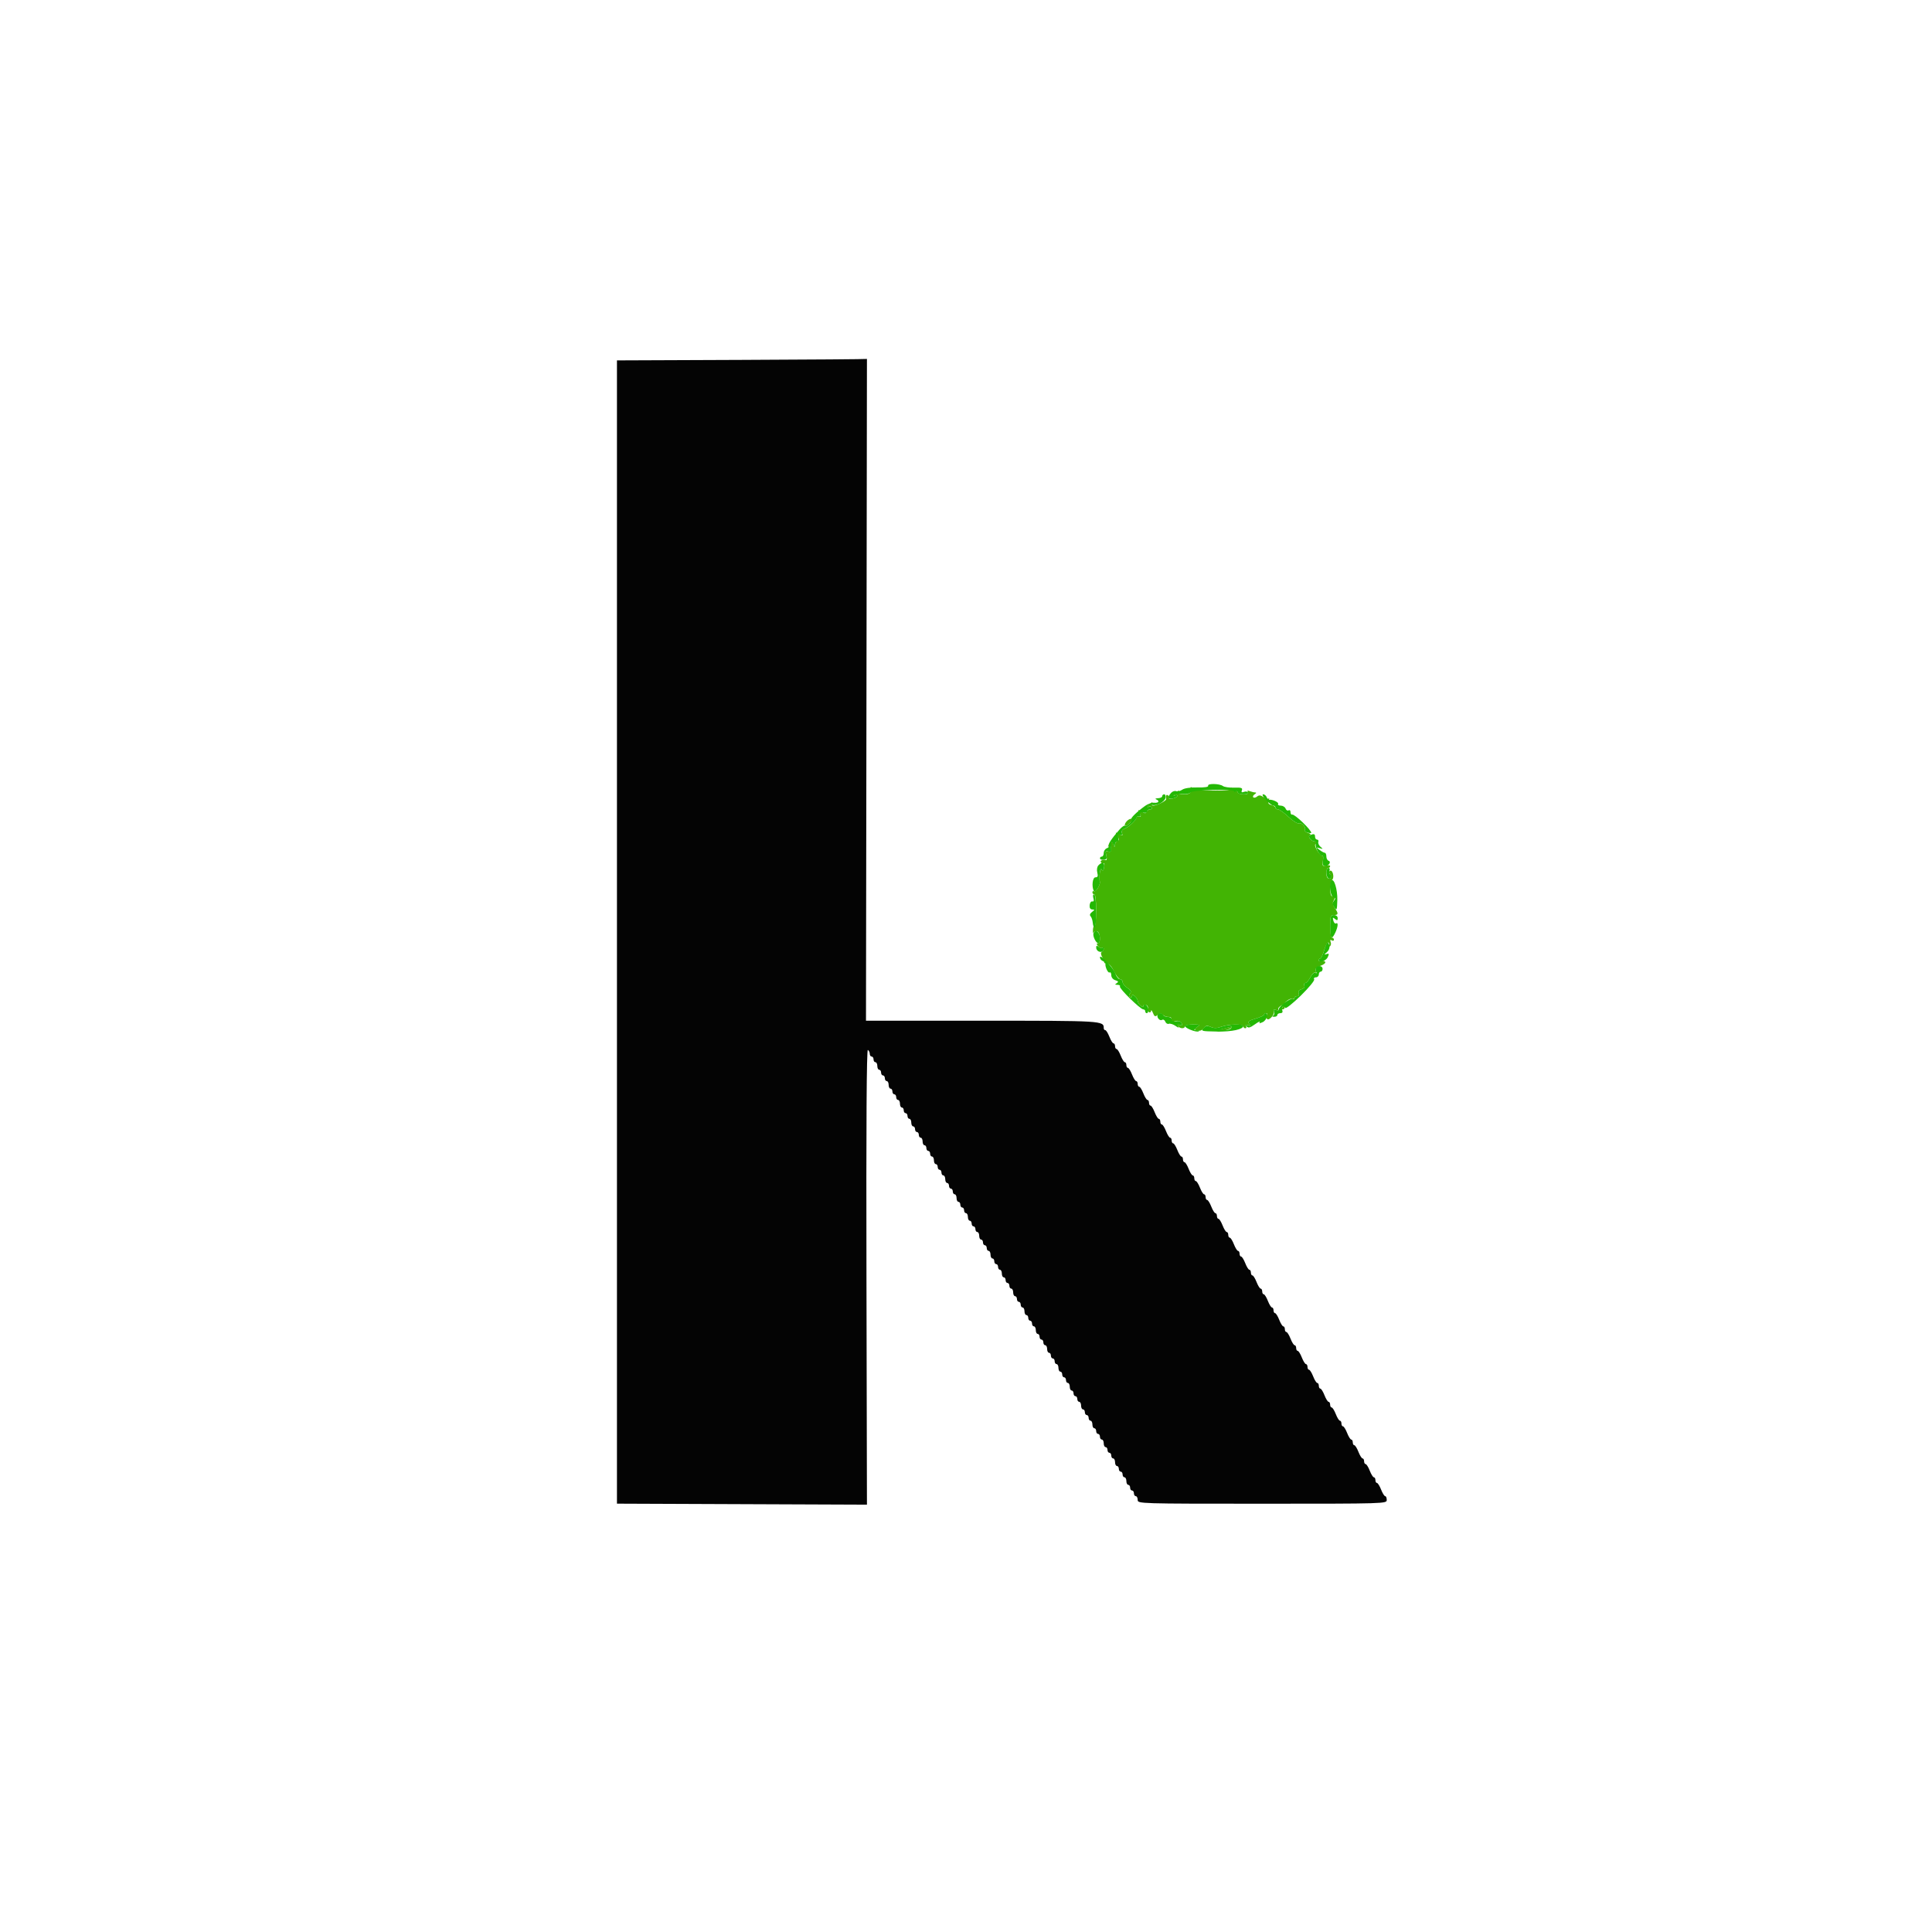<svg id="svg" version="1.1" xmlns="http://www.w3.org/2000/svg" xmlns:xlink="http://www.w3.org/1999/xlink" width="400" height="400" viewBox="0, 0, 400,400"><g id="svgg"><path id="path0" d="M246.503 163.086 C 246.705 164.153,246.396 164.453,245.094 164.453 C 244.267 164.453,243.802 164.295,243.945 164.063 C 244.338 163.427,243.890 163.617,243.310 164.333 C 242.945 164.782,242.930 164.900,243.262 164.700 C 243.530 164.539,243.750 164.573,243.750 164.775 C 243.750 164.978,243.316 165.226,242.785 165.328 C 242.255 165.429,241.906 165.374,242.010 165.205 C 242.115 165.036,242.022 164.787,241.803 164.652 C 241.453 164.436,241.351 164.659,241.429 165.474 C 241.461 165.805,239.490 166.797,238.799 166.797 C 238.452 166.797,238.348 166.609,238.528 166.309 C 238.728 165.977,238.610 165.992,238.161 166.356 C 237.461 166.924,237.249 167.389,237.864 167.009 C 238.064 166.885,238.338 166.963,238.473 167.181 C 238.608 167.399,238.459 167.578,238.142 167.578 C 237.825 167.578,237.486 167.798,237.388 168.066 C 237.248 168.454,237.035 168.450,236.356 168.049 C 235.554 167.574,235.528 167.594,235.940 168.365 C 236.301 169.038,236.274 169.165,235.794 169.066 C 235.471 169.000,235.240 169.059,235.280 169.197 C 235.402 169.627,233.835 171.166,232.918 171.517 C 232.321 171.745,232.124 172.053,232.293 172.494 C 232.506 173.049,232.421 173.074,231.682 172.678 C 230.871 172.244,230.851 172.266,231.330 173.075 C 231.732 173.754,231.735 173.967,231.348 174.107 C 231.079 174.204,230.847 174.577,230.832 174.935 C 230.809 175.487,230.761 175.476,230.521 174.864 C 230.248 174.173,230.213 174.172,229.669 174.842 C 229.322 175.269,229.292 175.426,229.590 175.247 C 229.916 175.051,230.078 175.216,230.078 175.746 C 230.078 176.321,229.902 176.470,229.434 176.291 C 228.900 176.086,228.834 176.223,229.051 177.087 C 229.195 177.661,229.178 178.108,229.012 178.081 C 228.226 177.954,227.712 178.163,227.934 178.522 C 228.069 178.740,228.317 178.834,228.486 178.729 C 228.655 178.625,228.707 178.990,228.602 179.540 C 228.462 180.272,228.322 180.400,228.079 180.016 C 227.777 179.541,227.500 181.496,227.713 182.596 C 227.831 183.202,226.862 184.755,226.504 184.534 C 226.321 184.421,226.172 184.515,226.172 184.743 C 226.172 184.970,226.348 185.156,226.563 185.156 C 226.792 185.156,226.953 186.531,226.953 188.500 C 226.953 190.338,226.815 191.757,226.645 191.653 C 226.476 191.548,226.313 191.933,226.284 192.509 C 226.254 193.084,226.316 193.345,226.421 193.088 C 226.527 192.832,226.865 192.719,227.174 192.837 C 227.831 193.089,227.941 195.313,227.296 195.313 C 226.992 195.313,227.005 195.490,227.340 195.894 C 227.606 196.214,227.979 196.379,228.169 196.262 C 228.360 196.144,228.516 196.223,228.516 196.438 C 228.516 196.653,228.339 196.938,228.124 197.071 C 227.869 197.228,227.898 197.612,228.207 198.168 C 228.468 198.639,228.651 199.135,228.614 199.270 C 228.577 199.406,228.833 199.494,229.184 199.466 C 229.574 199.434,230.138 200.061,230.633 201.074 C 231.079 201.987,231.664 202.734,231.933 202.734 C 232.202 202.734,232.422 202.994,232.422 203.311 C 232.422 203.629,232.864 204.178,233.405 204.533 C 234.141 205.014,234.284 205.304,233.972 205.679 C 233.683 206.028,233.681 206.258,233.965 206.434 C 234.191 206.573,234.375 206.479,234.375 206.225 C 234.375 205.881,234.524 205.888,234.961 206.250 C 235.283 206.517,235.547 206.957,235.547 207.227 C 235.547 207.496,235.811 207.936,236.133 208.203 C 236.519 208.524,236.719 208.544,236.719 208.263 C 236.719 208.029,236.971 207.934,237.280 208.052 C 237.589 208.171,237.753 208.499,237.644 208.782 C 237.536 209.065,237.635 209.412,237.864 209.554 C 238.093 209.696,238.292 209.582,238.306 209.300 C 238.320 209.019,238.497 209.205,238.701 209.713 C 239.011 210.488,239.166 210.557,239.669 210.139 C 240.122 209.763,240.377 209.752,240.720 210.095 C 240.968 210.343,241.509 210.547,241.921 210.547 C 242.494 210.547,242.618 210.743,242.450 211.384 C 242.286 212.013,242.343 212.110,242.678 211.775 C 243.302 211.151,244.405 211.217,244.665 211.894 C 244.817 212.292,244.694 212.388,244.252 212.218 C 243.832 212.057,243.716 212.129,243.904 212.434 C 244.249 212.991,245.313 213.041,245.313 212.500 C 245.313 212.285,246.049 212.109,246.950 212.109 C 248.417 212.109,248.512 212.164,247.868 212.635 C 247.177 213.140,247.180 213.168,247.939 213.366 C 248.430 213.495,248.917 213.310,249.229 212.877 C 249.640 212.307,249.899 212.258,250.666 212.607 C 251.352 212.920,251.941 212.911,252.879 212.571 C 254.436 212.009,257.422 211.962,257.422 212.500 C 257.422 212.715,257.608 212.891,257.836 212.891 C 258.063 212.891,258.122 212.685,257.967 212.434 C 257.772 212.119,257.904 212.061,258.390 212.247 C 258.962 212.467,259.009 212.415,258.639 211.969 C 258.266 211.519,258.503 211.326,259.951 210.898 C 260.923 210.611,261.719 210.239,261.719 210.071 C 261.719 209.903,261.905 209.766,262.132 209.766 C 262.360 209.766,262.437 209.941,262.305 210.156 C 262.172 210.371,262.168 210.716,262.296 210.923 C 262.636 211.473,263.966 210.067,263.732 209.405 C 263.593 209.010,263.732 208.924,264.210 209.107 C 264.592 209.254,264.786 209.207,264.658 208.999 C 264.533 208.798,264.832 208.420,265.321 208.159 C 266.129 207.728,266.162 207.744,265.675 208.334 C 265.326 208.757,265.292 208.984,265.577 208.984 C 265.968 208.984,266.176 208.425,265.918 208.068 C 265.665 207.718,266.984 206.629,267.445 206.806 C 267.733 206.916,267.969 206.836,267.969 206.628 C 267.969 206.420,268.227 206.250,268.542 206.250 C 268.902 206.250,269.029 206.022,268.882 205.641 C 268.728 205.237,268.921 204.960,269.453 204.821 C 269.942 204.693,270.176 204.395,270.048 204.063 C 269.933 203.762,270.028 203.516,270.261 203.516 C 270.493 203.516,270.959 202.983,271.296 202.331 C 271.633 201.679,272.075 201.249,272.278 201.375 C 272.481 201.500,272.542 201.328,272.413 200.992 C 272.246 200.558,272.530 200.258,273.393 199.957 C 274.062 199.724,274.503 199.363,274.374 199.154 C 274.245 198.946,273.894 198.869,273.593 198.985 C 273.293 199.100,273.047 199.024,273.047 198.816 C 273.047 198.608,273.184 198.438,273.352 198.438 C 273.520 198.438,273.891 197.648,274.176 196.683 C 274.461 195.718,274.853 195.027,275.049 195.147 C 275.244 195.268,275.285 195.557,275.141 195.790 C 274.989 196.038,275.060 196.103,275.313 195.946 C 275.552 195.799,275.637 195.391,275.502 195.041 C 275.339 194.614,275.409 194.497,275.715 194.686 C 275.966 194.841,276.172 194.782,276.172 194.554 C 276.172 194.327,275.996 194.141,275.781 194.141 C 275.564 194.141,275.391 193.099,275.391 191.797 C 275.391 189.714,275.477 189.453,276.172 189.453 C 277.112 189.453,277.150 189.127,276.345 187.977 C 276.002 187.488,275.869 186.895,276.040 186.620 C 276.531 185.834,276.592 184.766,276.146 184.766 C 275.920 184.766,275.844 184.941,275.977 185.156 C 276.109 185.371,276.032 185.547,275.804 185.547 C 275.257 185.547,275.270 182.699,275.820 182.149 C 276.330 181.639,275.896 179.961,275.344 180.303 C 275.101 180.452,275.119 180.727,275.391 181.055 C 275.825 181.578,275.331 182.232,274.859 181.760 C 274.458 181.359,274.572 179.688,275.000 179.688 C 275.215 179.688,275.391 179.528,275.391 179.333 C 275.391 179.139,275.015 179.078,274.556 179.198 C 273.813 179.392,273.741 179.284,273.900 178.205 C 273.997 177.539,273.953 177.071,273.800 177.166 C 273.483 177.362,272.266 175.636,272.266 174.991 C 272.266 174.756,272.469 174.689,272.717 174.842 C 272.996 175.015,273.062 174.949,272.889 174.670 C 272.736 174.422,272.432 174.219,272.215 174.219 C 271.492 174.219,270.648 173.135,271.195 172.909 C 271.486 172.789,271.330 172.603,270.805 172.443 C 270.324 172.297,270.032 172.013,270.155 171.813 C 270.477 171.293,269.501 170.241,268.908 170.468 C 268.634 170.573,267.673 169.966,266.774 169.119 C 265.874 168.271,264.896 167.578,264.600 167.578 C 264.304 167.578,264.063 167.423,264.063 167.233 C 264.063 167.043,263.688 166.790,263.231 166.670 C 262.624 166.512,262.471 166.264,262.665 165.758 C 262.812 165.376,262.812 165.183,262.665 165.330 C 262.518 165.477,262.037 165.345,261.596 165.036 C 260.999 164.618,260.662 164.586,260.271 164.911 C 259.983 165.150,259.624 165.223,259.475 165.073 C 259.325 164.924,259.461 164.638,259.777 164.438 C 260.112 164.226,260.161 164.072,259.895 164.068 C 259.644 164.065,259.132 163.945,258.757 163.801 C 258.292 163.622,258.165 163.685,258.357 163.996 C 258.550 164.307,258.258 164.453,257.445 164.453 C 256.788 164.453,256.250 164.248,256.250 163.997 C 256.250 163.747,256.136 163.656,255.996 163.796 C 255.856 163.936,255.491 163.745,255.185 163.373 C 254.880 163.000,254.741 162.915,254.877 163.184 C 255.067 163.558,254.225 163.672,251.273 163.672 C 248.717 163.672,247.255 163.508,246.925 163.184 C 246.652 162.915,246.462 162.871,246.503 163.086 M233.195 170.127 C 232.520 170.940,233.018 171.335,233.770 170.582 C 234.103 170.250,234.375 169.877,234.375 169.754 C 234.375 169.321,233.683 169.539,233.195 170.127 M253.593 212.885 C 252.884 213.053,252.194 213.301,252.059 213.435 C 251.684 213.811,254.441 213.225,254.863 212.839 C 255.067 212.653,255.155 212.518,255.059 212.540 C 254.962 212.562,254.303 212.717,253.593 212.885 " stroke="none" fill="#42b404" fill-rule="evenodd"></path><path id="path1" d="M153.613 74.512 L 127.734 74.615 127.734 192.966 L 127.734 311.317 153.613 311.420 L 179.492 311.523 179.391 264.330 C 179.324 232.694,179.420 217.218,179.684 217.381 C 179.901 217.515,180.078 217.878,180.078 218.187 C 180.078 218.497,180.254 218.750,180.469 218.750 C 180.684 218.750,180.859 219.014,180.859 219.336 C 180.859 219.658,181.035 219.922,181.250 219.922 C 181.465 219.922,181.641 220.273,181.641 220.703 C 181.641 221.133,181.816 221.484,182.031 221.484 C 182.246 221.484,182.422 221.748,182.422 222.070 C 182.422 222.393,182.598 222.656,182.813 222.656 C 183.027 222.656,183.203 222.920,183.203 223.242 C 183.203 223.564,183.379 223.828,183.594 223.828 C 183.809 223.828,183.984 224.180,183.984 224.609 C 183.984 225.039,184.160 225.391,184.375 225.391 C 184.590 225.391,184.766 225.654,184.766 225.977 C 184.766 226.299,184.941 226.563,185.156 226.563 C 185.371 226.563,185.547 226.826,185.547 227.148 C 185.547 227.471,185.723 227.734,185.938 227.734 C 186.152 227.734,186.328 228.086,186.328 228.516 C 186.328 228.945,186.504 229.297,186.719 229.297 C 186.934 229.297,187.109 229.561,187.109 229.883 C 187.109 230.205,187.285 230.469,187.500 230.469 C 187.715 230.469,187.891 230.732,187.891 231.055 C 187.891 231.377,188.066 231.641,188.281 231.641 C 188.496 231.641,188.672 231.992,188.672 232.422 C 188.672 232.852,188.848 233.203,189.063 233.203 C 189.277 233.203,189.453 233.467,189.453 233.789 C 189.453 234.111,189.629 234.375,189.844 234.375 C 190.059 234.375,190.234 234.639,190.234 234.961 C 190.234 235.283,190.410 235.547,190.625 235.547 C 190.840 235.547,191.016 235.898,191.016 236.328 C 191.016 236.758,191.191 237.109,191.406 237.109 C 191.621 237.109,191.797 237.373,191.797 237.695 C 191.797 238.018,191.973 238.281,192.188 238.281 C 192.402 238.281,192.578 238.545,192.578 238.867 C 192.578 239.189,192.754 239.453,192.969 239.453 C 193.184 239.453,193.359 239.805,193.359 240.234 C 193.359 240.664,193.535 241.016,193.750 241.016 C 193.965 241.016,194.141 241.279,194.141 241.602 C 194.141 241.924,194.316 242.188,194.531 242.188 C 194.746 242.188,194.922 242.451,194.922 242.773 C 194.922 243.096,195.098 243.359,195.313 243.359 C 195.527 243.359,195.703 243.711,195.703 244.141 C 195.703 244.570,195.879 244.922,196.094 244.922 C 196.309 244.922,196.484 245.186,196.484 245.508 C 196.484 245.830,196.660 246.094,196.875 246.094 C 197.090 246.094,197.266 246.357,197.266 246.680 C 197.266 247.002,197.441 247.266,197.656 247.266 C 197.871 247.266,198.047 247.617,198.047 248.047 C 198.047 248.477,198.223 248.828,198.438 248.828 C 198.652 248.828,198.828 249.092,198.828 249.414 C 198.828 249.736,199.004 250.000,199.219 250.000 C 199.434 250.000,199.609 250.264,199.609 250.586 C 199.609 250.908,199.785 251.172,200.000 251.172 C 200.215 251.172,200.391 251.523,200.391 251.953 C 200.391 252.383,200.566 252.734,200.781 252.734 C 200.996 252.734,201.172 252.998,201.172 253.320 C 201.172 253.643,201.348 253.906,201.563 253.906 C 201.777 253.906,201.953 254.170,201.953 254.492 C 201.953 254.814,202.129 255.078,202.344 255.078 C 202.559 255.078,202.734 255.430,202.734 255.859 C 202.734 256.289,202.910 256.641,203.125 256.641 C 203.340 256.641,203.516 256.904,203.516 257.227 C 203.516 257.549,203.691 257.813,203.906 257.813 C 204.121 257.813,204.297 258.076,204.297 258.398 C 204.297 258.721,204.473 258.984,204.688 258.984 C 204.902 258.984,205.078 259.336,205.078 259.766 C 205.078 260.195,205.254 260.547,205.469 260.547 C 205.684 260.547,205.859 260.811,205.859 261.133 C 205.859 261.455,206.035 261.719,206.250 261.719 C 206.465 261.719,206.641 261.982,206.641 262.305 C 206.641 262.627,206.816 262.891,207.031 262.891 C 207.246 262.891,207.422 263.242,207.422 263.672 C 207.422 264.102,207.598 264.453,207.813 264.453 C 208.027 264.453,208.203 264.717,208.203 265.039 C 208.203 265.361,208.379 265.625,208.594 265.625 C 208.809 265.625,208.984 265.889,208.984 266.211 C 208.984 266.533,209.160 266.797,209.375 266.797 C 209.590 266.797,209.766 267.148,209.766 267.578 C 209.766 268.008,209.941 268.359,210.156 268.359 C 210.371 268.359,210.547 268.623,210.547 268.945 C 210.547 269.268,210.723 269.531,210.938 269.531 C 211.152 269.531,211.328 269.795,211.328 270.117 C 211.328 270.439,211.504 270.703,211.719 270.703 C 211.934 270.703,212.109 271.055,212.109 271.484 C 212.109 271.914,212.285 272.266,212.500 272.266 C 212.715 272.266,212.891 272.529,212.891 272.852 C 212.891 273.174,213.066 273.438,213.281 273.438 C 213.496 273.438,213.672 273.701,213.672 274.023 C 213.672 274.346,213.848 274.609,214.063 274.609 C 214.277 274.609,214.453 274.961,214.453 275.391 C 214.453 275.820,214.629 276.172,214.844 276.172 C 215.059 276.172,215.234 276.436,215.234 276.758 C 215.234 277.080,215.410 277.344,215.625 277.344 C 215.840 277.344,216.016 277.607,216.016 277.930 C 216.016 278.252,216.191 278.516,216.406 278.516 C 216.621 278.516,216.797 278.867,216.797 279.297 C 216.797 279.727,216.973 280.078,217.188 280.078 C 217.402 280.078,217.578 280.342,217.578 280.664 C 217.578 280.986,217.754 281.250,217.969 281.250 C 218.184 281.250,218.359 281.514,218.359 281.836 C 218.359 282.158,218.535 282.422,218.750 282.422 C 218.965 282.422,219.141 282.773,219.141 283.203 C 219.141 283.633,219.316 283.984,219.531 283.984 C 219.746 283.984,219.922 284.248,219.922 284.570 C 219.922 284.893,220.098 285.156,220.313 285.156 C 220.527 285.156,220.703 285.420,220.703 285.742 C 220.703 286.064,220.879 286.328,221.094 286.328 C 221.309 286.328,221.484 286.680,221.484 287.109 C 221.484 287.539,221.660 287.891,221.875 287.891 C 222.090 287.891,222.266 288.154,222.266 288.477 C 222.266 288.799,222.441 289.063,222.656 289.063 C 222.871 289.063,223.047 289.326,223.047 289.648 C 223.047 289.971,223.223 290.234,223.438 290.234 C 223.652 290.234,223.828 290.586,223.828 291.016 C 223.828 291.445,224.004 291.797,224.219 291.797 C 224.434 291.797,224.609 292.061,224.609 292.383 C 224.609 292.705,224.785 292.969,225.000 292.969 C 225.215 292.969,225.391 293.232,225.391 293.555 C 225.391 293.877,225.566 294.141,225.781 294.141 C 225.996 294.141,226.172 294.492,226.172 294.922 C 226.172 295.352,226.348 295.703,226.563 295.703 C 226.777 295.703,226.953 295.967,226.953 296.289 C 226.953 296.611,227.129 296.875,227.344 296.875 C 227.559 296.875,227.734 297.139,227.734 297.461 C 227.734 297.783,227.910 298.047,228.125 298.047 C 228.340 298.047,228.516 298.398,228.516 298.828 C 228.516 299.258,228.691 299.609,228.906 299.609 C 229.121 299.609,229.297 299.873,229.297 300.195 C 229.297 300.518,229.473 300.781,229.688 300.781 C 229.902 300.781,230.078 301.045,230.078 301.367 C 230.078 301.689,230.254 301.953,230.469 301.953 C 230.684 301.953,230.859 302.305,230.859 302.734 C 230.859 303.164,231.035 303.516,231.250 303.516 C 231.465 303.516,231.641 303.779,231.641 304.102 C 231.641 304.424,231.816 304.688,232.031 304.688 C 232.246 304.688,232.422 304.951,232.422 305.273 C 232.422 305.596,232.598 305.859,232.813 305.859 C 233.027 305.859,233.203 306.211,233.203 306.641 C 233.203 307.070,233.379 307.422,233.594 307.422 C 233.809 307.422,233.984 307.686,233.984 308.008 C 233.984 308.330,234.160 308.594,234.375 308.594 C 234.590 308.594,234.766 308.857,234.766 309.180 C 234.766 309.502,234.941 309.766,235.156 309.766 C 235.371 309.766,235.547 310.117,235.547 310.547 C 235.547 311.320,235.807 311.328,261.328 311.328 C 286.849 311.328,287.109 311.320,287.109 310.547 C 287.109 310.117,286.966 309.766,286.792 309.766 C 286.617 309.766,286.233 309.150,285.938 308.398 C 285.642 307.646,285.258 307.031,285.083 307.031 C 284.909 307.031,284.766 306.768,284.766 306.445 C 284.766 306.123,284.623 305.859,284.448 305.859 C 284.273 305.859,283.889 305.244,283.594 304.492 C 283.299 303.740,282.914 303.125,282.740 303.125 C 282.565 303.125,282.422 302.861,282.422 302.539 C 282.422 302.217,282.279 301.953,282.104 301.953 C 281.929 301.953,281.545 301.338,281.250 300.586 C 280.955 299.834,280.571 299.219,280.396 299.219 C 280.221 299.219,280.078 298.955,280.078 298.633 C 280.078 298.311,279.935 298.047,279.760 298.047 C 279.586 298.047,279.201 297.432,278.906 296.680 C 278.611 295.928,278.227 295.313,278.052 295.313 C 277.877 295.313,277.734 295.049,277.734 294.727 C 277.734 294.404,277.591 294.141,277.417 294.141 C 277.242 294.141,276.858 293.525,276.563 292.773 C 276.267 292.021,275.883 291.406,275.708 291.406 C 275.534 291.406,275.391 291.143,275.391 290.820 C 275.391 290.498,275.248 290.234,275.073 290.234 C 274.898 290.234,274.514 289.619,274.219 288.867 C 273.924 288.115,273.539 287.500,273.365 287.500 C 273.190 287.500,273.047 287.236,273.047 286.914 C 273.047 286.592,272.904 286.328,272.729 286.328 C 272.554 286.328,272.170 285.713,271.875 284.961 C 271.580 284.209,271.196 283.594,271.021 283.594 C 270.846 283.594,270.703 283.330,270.703 283.008 C 270.703 282.686,270.560 282.422,270.385 282.422 C 270.211 282.422,269.826 281.807,269.531 281.055 C 269.236 280.303,268.852 279.688,268.677 279.688 C 268.502 279.688,268.359 279.424,268.359 279.102 C 268.359 278.779,268.216 278.516,268.042 278.516 C 267.867 278.516,267.483 277.900,267.188 277.148 C 266.892 276.396,266.508 275.781,266.333 275.781 C 266.159 275.781,266.016 275.518,266.016 275.195 C 266.016 274.873,265.873 274.609,265.698 274.609 C 265.523 274.609,265.139 273.994,264.844 273.242 C 264.549 272.490,264.164 271.875,263.990 271.875 C 263.815 271.875,263.672 271.611,263.672 271.289 C 263.672 270.967,263.529 270.703,263.354 270.703 C 263.179 270.703,262.795 270.088,262.500 269.336 C 262.205 268.584,261.821 267.969,261.646 267.969 C 261.471 267.969,261.328 267.705,261.328 267.383 C 261.328 267.061,261.185 266.797,261.010 266.797 C 260.836 266.797,260.451 266.182,260.156 265.430 C 259.861 264.678,259.477 264.063,259.302 264.063 C 259.127 264.063,258.984 263.799,258.984 263.477 C 258.984 263.154,258.841 262.891,258.667 262.891 C 258.492 262.891,258.108 262.275,257.813 261.523 C 257.517 260.771,257.133 260.156,256.958 260.156 C 256.784 260.156,256.641 259.893,256.641 259.570 C 256.641 259.248,256.498 258.984,256.323 258.984 C 256.148 258.984,255.764 258.369,255.469 257.617 C 255.174 256.865,254.789 256.250,254.615 256.250 C 254.440 256.250,254.297 255.986,254.297 255.664 C 254.297 255.342,254.154 255.078,253.979 255.078 C 253.804 255.078,253.420 254.463,253.125 253.711 C 252.830 252.959,252.446 252.344,252.271 252.344 C 252.096 252.344,251.953 252.080,251.953 251.758 C 251.953 251.436,251.810 251.172,251.635 251.172 C 251.461 251.172,251.076 250.557,250.781 249.805 C 250.486 249.053,250.102 248.438,249.927 248.438 C 249.752 248.438,249.609 248.174,249.609 247.852 C 249.609 247.529,249.466 247.266,249.292 247.266 C 249.117 247.266,248.733 246.650,248.438 245.898 C 248.142 245.146,247.758 244.531,247.583 244.531 C 247.409 244.531,247.266 244.268,247.266 243.945 C 247.266 243.623,247.123 243.359,246.948 243.359 C 246.773 243.359,246.389 242.744,246.094 241.992 C 245.799 241.240,245.414 240.625,245.240 240.625 C 245.065 240.625,244.922 240.361,244.922 240.039 C 244.922 239.717,244.779 239.453,244.604 239.453 C 244.429 239.453,244.045 238.838,243.750 238.086 C 243.455 237.334,243.071 236.719,242.896 236.719 C 242.721 236.719,242.578 236.455,242.578 236.133 C 242.578 235.811,242.435 235.547,242.260 235.547 C 242.086 235.547,241.701 234.932,241.406 234.180 C 241.111 233.428,240.727 232.813,240.552 232.813 C 240.377 232.813,240.234 232.549,240.234 232.227 C 240.234 231.904,240.091 231.641,239.917 231.641 C 239.742 231.641,239.358 231.025,239.063 230.273 C 238.767 229.521,238.383 228.906,238.208 228.906 C 238.034 228.906,237.891 228.643,237.891 228.320 C 237.891 227.998,237.748 227.734,237.573 227.734 C 237.398 227.734,237.014 227.119,236.719 226.367 C 236.424 225.615,236.039 225.000,235.865 225.000 C 235.690 225.000,235.547 224.736,235.547 224.414 C 235.547 224.092,235.404 223.828,235.229 223.828 C 235.054 223.828,234.670 223.213,234.375 222.461 C 234.080 221.709,233.696 221.094,233.521 221.094 C 233.346 221.094,233.203 220.830,233.203 220.508 C 233.203 220.186,233.060 219.922,232.885 219.922 C 232.711 219.922,232.326 219.307,232.031 218.555 C 231.736 217.803,231.352 217.188,231.177 217.188 C 231.002 217.188,230.859 216.924,230.859 216.602 C 230.859 216.279,230.716 216.016,230.542 216.016 C 230.367 216.016,229.983 215.400,229.688 214.648 C 229.392 213.896,229.008 213.281,228.833 213.281 C 228.659 213.281,228.516 213.093,228.516 212.863 C 228.516 211.339,228.331 211.328,203.346 211.328 L 179.293 211.328 179.392 142.773 C 179.447 105.068,179.492 74.261,179.492 74.314 C 179.492 74.366,167.847 74.455,153.613 74.512 " stroke="none" fill="#040404" fill-rule="evenodd"></path><path id="path2" d="M250.137 162.684 C 250.234 162.936,249.401 163.066,247.904 163.032 C 246.480 163.000,245.220 163.185,244.783 163.491 C 244.380 163.773,243.812 163.912,243.520 163.800 C 243.228 163.688,242.765 163.837,242.491 164.132 C 241.649 165.036,241.772 165.521,242.793 165.326 C 243.319 165.226,243.750 164.978,243.750 164.775 C 243.750 164.573,243.530 164.533,243.262 164.688 C 242.989 164.845,242.912 164.817,243.087 164.625 C 243.260 164.436,244.031 164.335,244.801 164.402 C 245.571 164.468,246.326 164.319,246.480 164.070 C 246.802 163.549,255.469 163.281,255.469 163.793 C 255.469 163.966,255.645 164.000,255.859 163.867 C 256.074 163.734,256.250 163.812,256.250 164.039 C 256.250 164.267,256.788 164.453,257.445 164.453 C 258.106 164.453,258.537 164.286,258.409 164.080 C 258.282 163.874,257.890 163.817,257.537 163.952 C 257.075 164.129,256.959 164.033,257.122 163.608 C 257.306 163.129,257.005 163.028,255.530 163.073 C 254.529 163.103,253.477 162.953,253.190 162.739 C 252.490 162.216,249.940 162.170,250.137 162.684 M240.625 164.844 C 240.625 165.059,240.229 165.248,239.746 165.265 C 239.263 165.282,239.087 165.385,239.355 165.493 C 240.162 165.818,239.907 166.281,238.965 166.202 C 238.481 166.161,237.646 166.444,237.109 166.831 C 235.309 168.126,233.996 169.413,234.233 169.650 C 234.362 169.779,234.175 170.178,233.817 170.536 C 233.459 170.894,233.060 171.081,232.931 170.952 C 232.802 170.823,232.273 171.197,231.755 171.784 C 230.143 173.614,229.310 174.883,229.560 175.133 C 229.691 175.264,229.510 175.483,229.157 175.619 C 228.804 175.754,228.516 176.198,228.516 176.604 C 228.516 177.011,228.340 177.344,228.125 177.344 C 227.910 177.344,227.734 177.509,227.734 177.710 C 227.734 177.912,228.080 178.050,228.502 178.019 C 229.115 177.972,229.222 177.767,229.030 177.002 C 228.831 176.209,228.906 176.088,229.461 176.301 C 229.984 176.502,230.118 176.364,230.063 175.682 C 229.950 174.293,230.105 173.958,230.469 174.805 C 230.756 175.473,230.808 175.487,230.832 174.902 C 230.847 174.526,231.056 174.219,231.296 174.219 C 231.545 174.219,231.641 173.871,231.519 173.407 C 231.358 172.791,231.452 172.650,231.908 172.825 C 232.333 172.988,232.441 172.880,232.278 172.453 C 232.127 172.060,232.349 171.734,232.918 171.517 C 233.786 171.184,235.362 169.676,235.340 169.197 C 235.334 169.059,235.551 168.996,235.822 169.059 C 236.115 169.126,236.226 168.939,236.096 168.599 C 235.933 168.174,236.086 168.081,236.688 168.238 C 237.152 168.360,237.500 168.264,237.500 168.014 C 237.500 167.774,237.774 167.578,238.109 167.578 C 238.444 167.578,238.608 167.399,238.473 167.181 C 238.338 166.963,238.036 166.902,237.803 167.046 C 237.564 167.194,237.491 167.128,237.635 166.894 C 237.776 166.666,238.203 166.561,238.584 166.661 C 239.518 166.905,241.184 165.977,241.326 165.134 C 241.389 164.760,241.257 164.453,241.033 164.453 C 240.808 164.453,240.625 164.629,240.625 164.844 M262.109 165.625 C 262.711 166.270,263.397 166.797,263.633 166.797 C 263.869 166.797,264.063 166.973,264.063 167.188 C 264.063 167.402,264.304 167.578,264.600 167.578 C 264.896 167.578,265.874 168.271,266.774 169.119 C 267.673 169.966,268.634 170.573,268.908 170.468 C 269.501 170.241,270.477 171.293,270.155 171.813 C 270.032 172.013,270.280 172.268,270.708 172.380 C 271.135 172.492,271.484 172.514,271.484 172.429 C 271.484 171.806,268.032 168.509,267.530 168.652 C 267.342 168.706,267.188 168.476,267.188 168.141 C 267.188 167.806,267.010 167.641,266.794 167.775 C 266.578 167.909,266.295 167.743,266.166 167.408 C 266.037 167.072,265.589 166.797,265.170 166.797 C 264.750 166.797,264.503 166.641,264.621 166.451 C 264.821 166.127,263.455 165.485,262.782 165.586 C 262.615 165.612,262.376 165.367,262.252 165.043 C 262.128 164.718,261.798 164.453,261.520 164.453 C 261.237 164.453,261.497 164.970,262.109 165.625 M271.195 172.914 C 270.643 173.137,271.497 174.219,272.225 174.219 C 272.449 174.219,272.536 174.468,272.419 174.773 C 272.182 175.390,273.363 177.436,273.800 177.166 C 273.953 177.071,274.001 177.512,273.908 178.146 C 273.783 178.999,273.897 179.297,274.347 179.297 C 275.107 179.297,275.691 178.420,275.069 178.213 C 274.816 178.129,274.609 177.723,274.609 177.311 C 274.609 176.899,274.467 176.563,274.293 176.563 C 274.120 176.563,273.636 176.298,273.219 175.976 C 272.472 175.397,272.473 175.392,273.242 175.617 C 273.936 175.819,273.954 175.787,273.403 175.325 C 273.062 175.039,272.857 174.585,272.947 174.316 C 273.038 174.048,272.922 173.828,272.689 173.828 C 272.456 173.828,272.266 173.564,272.266 173.242 C 272.266 172.641,272.041 172.572,271.195 172.914 M227.415 179.160 C 227.136 179.459,227.038 180.086,227.182 180.657 C 227.369 181.406,227.277 181.641,226.794 181.641 C 226.193 181.641,225.981 183.553,226.476 184.501 C 226.699 184.929,227.789 183.351,227.706 182.720 C 227.524 181.326,227.771 179.531,228.079 180.016 C 228.324 180.403,228.458 180.292,228.592 179.593 C 228.790 178.555,228.188 178.333,227.415 179.160 M274.609 180.641 C 274.609 181.660,275.188 182.285,275.565 181.674 C 275.691 181.470,275.623 181.198,275.414 181.069 C 275.205 180.940,275.133 180.576,275.254 180.261 C 275.375 179.946,275.280 179.688,275.042 179.688 C 274.804 179.688,274.609 180.117,274.609 180.641 M275.645 182.298 C 275.099 182.844,275.387 185.462,276.021 185.705 C 276.522 185.897,276.555 186.062,276.182 186.511 C 275.815 186.954,275.832 187.246,276.264 187.861 C 276.766 188.578,276.820 188.445,276.877 186.348 C 276.937 184.169,276.199 181.743,275.645 182.298 M226.370 185.947 C 226.534 186.463,226.458 186.701,226.151 186.631 C 225.892 186.572,225.645 186.919,225.601 187.402 C 225.549 187.973,225.738 188.286,226.139 188.294 C 226.678 188.304,226.672 188.372,226.088 188.815 C 225.660 189.140,225.553 189.460,225.793 189.699 C 225.999 189.905,226.206 190.537,226.252 191.102 C 226.299 191.668,226.476 192.046,226.645 191.941 C 227.128 191.643,227.023 185.156,226.536 185.156 C 226.295 185.156,226.225 185.490,226.370 185.947 M275.391 191.797 C 275.391 194.345,275.704 194.720,276.465 193.083 C 277.032 191.861,277.106 190.875,276.607 191.183 C 276.416 191.301,276.167 191.038,276.052 190.598 C 275.880 189.943,275.943 189.882,276.398 190.260 C 276.839 190.626,276.953 190.590,276.953 190.087 C 276.953 189.714,276.632 189.453,276.172 189.453 C 275.477 189.453,275.391 189.714,275.391 191.797 M226.406 193.204 C 226.177 193.802,226.916 195.313,227.438 195.313 C 227.601 195.313,227.734 194.804,227.734 194.182 C 227.734 192.966,226.770 192.256,226.406 193.204 M274.182 196.663 C 273.893 197.639,273.520 198.438,273.352 198.438 C 273.184 198.438,273.047 198.576,273.047 198.744 C 273.047 199.431,274.503 198.991,274.881 198.191 C 275.219 197.473,275.182 197.362,274.655 197.525 C 274.101 197.696,274.105 197.653,274.683 197.174 C 275.046 196.874,275.300 196.338,275.248 195.982 C 275.058 194.692,274.695 194.924,274.182 196.663 M226.953 196.199 C 226.953 196.525,227.200 196.886,227.501 197.002 C 228.099 197.231,228.516 196.966,228.516 196.354 C 228.516 196.139,228.400 196.079,228.259 196.221 C 228.117 196.362,227.766 196.282,227.477 196.043 C 227.078 195.711,226.953 195.749,226.953 196.199 M227.734 198.213 C 227.734 198.506,228.000 198.846,228.324 198.971 C 228.648 199.095,228.893 199.334,228.868 199.501 C 228.766 200.174,229.408 201.540,229.732 201.340 C 229.922 201.222,230.078 201.476,230.078 201.904 C 230.078 202.355,230.428 202.793,230.911 202.946 C 231.565 203.154,231.628 203.284,231.204 203.552 C 230.780 203.821,230.815 203.896,231.371 203.900 C 231.759 203.904,231.984 204.057,231.870 204.242 C 231.638 204.617,236.101 208.984,236.717 208.984 C 236.933 208.984,237.109 209.160,237.109 209.375 C 237.109 209.590,237.247 209.766,237.416 209.766 C 237.930 209.766,237.758 208.236,237.221 208.030 C 236.945 207.924,236.719 208.029,236.719 208.263 C 236.719 208.544,236.519 208.524,236.133 208.203 C 235.811 207.936,235.547 207.496,235.547 207.227 C 235.547 206.957,235.283 206.517,234.961 206.250 C 234.524 205.888,234.375 205.881,234.375 206.225 C 234.375 206.479,234.191 206.573,233.965 206.434 C 233.681 206.258,233.683 206.028,233.972 205.679 C 234.284 205.304,234.141 205.014,233.405 204.533 C 232.864 204.178,232.422 203.629,232.422 203.311 C 232.422 202.994,232.175 202.734,231.874 202.734 C 231.573 202.734,231.151 202.230,230.936 201.614 C 230.490 200.334,227.734 197.407,227.734 198.213 M272.461 200.391 C 272.328 200.605,272.345 200.984,272.498 201.232 C 272.667 201.505,272.606 201.577,272.343 201.415 C 272.091 201.259,271.651 201.643,271.296 202.331 C 270.959 202.983,270.493 203.516,270.261 203.516 C 270.028 203.516,269.933 203.762,270.048 204.063 C 270.176 204.395,269.942 204.693,269.453 204.821 C 268.921 204.960,268.728 205.237,268.882 205.641 C 269.029 206.022,268.902 206.250,268.542 206.250 C 268.227 206.250,267.969 206.436,267.969 206.664 C 267.969 206.891,267.789 206.966,267.570 206.831 C 267.130 206.559,264.593 208.533,264.741 209.033 C 264.793 209.206,264.542 209.235,264.185 209.098 C 263.702 208.913,263.598 209.010,263.777 209.477 C 263.910 209.823,263.809 210.191,263.552 210.295 C 263.296 210.400,263.394 210.499,263.770 210.516 C 264.146 210.533,264.453 210.371,264.453 210.156 C 264.453 209.941,264.736 209.766,265.081 209.766 C 265.472 209.766,265.626 209.550,265.489 209.192 C 265.368 208.877,265.422 208.524,265.609 208.409 C 265.796 208.293,266.018 208.407,266.103 208.662 C 266.189 208.917,267.627 207.787,269.301 206.151 C 270.974 204.515,272.228 202.989,272.086 202.760 C 271.945 202.531,272.103 202.344,272.438 202.344 C 272.773 202.344,273.047 202.080,273.047 201.758 C 273.047 201.436,273.223 201.172,273.438 201.172 C 273.652 201.172,273.828 200.908,273.828 200.586 C 273.828 199.929,272.834 199.787,272.461 200.391 M239.697 210.077 C 239.387 210.579,240.106 211.454,240.584 211.158 C 240.824 211.010,241.130 211.173,241.264 211.521 C 241.398 211.869,241.728 212.070,241.998 211.966 C 242.268 211.862,242.889 212.058,243.379 212.402 C 243.984 212.825,244.166 212.857,243.946 212.501 C 243.711 212.121,243.795 212.043,244.252 212.218 C 244.707 212.393,244.818 212.293,244.651 211.859 C 244.503 211.473,244.091 211.321,243.499 211.434 C 242.896 211.550,242.578 211.427,242.578 211.079 C 242.578 210.786,242.237 210.547,241.820 210.547 C 241.403 210.547,240.953 210.371,240.820 210.156 C 240.530 209.687,239.963 209.647,239.697 210.077 M261.719 210.071 C 261.719 210.239,260.923 210.611,259.951 210.898 C 258.503 211.326,258.266 211.519,258.639 211.969 C 259.010 212.416,258.958 212.469,258.356 212.256 C 257.773 212.049,257.714 212.099,258.075 212.491 C 258.442 212.888,258.787 212.806,259.806 212.081 C 260.506 211.582,260.959 211.368,260.812 211.605 C 260.619 211.918,260.791 211.921,261.439 211.615 C 262.264 211.226,262.727 209.766,262.026 209.766 C 261.857 209.766,261.719 209.903,261.719 210.071 M245.313 212.405 C 245.313 212.853,247.588 213.765,248.144 213.540 C 248.413 213.432,248.281 213.323,247.852 213.300 C 247.081 213.257,247.080 213.249,247.829 212.683 C 248.534 212.149,248.473 212.109,246.950 212.109 C 246.049 212.109,245.313 212.242,245.313 212.405 M249.312 212.730 C 248.587 213.506,248.585 213.506,252.051 213.571 C 255.037 213.628,257.422 213.110,257.422 212.405 C 257.422 211.943,254.299 212.058,252.879 212.571 C 251.963 212.903,251.345 212.917,250.699 212.623 C 250.022 212.314,249.676 212.341,249.312 212.730 M254.883 212.891 C 254.750 213.105,254.168 213.260,253.590 213.235 L 252.539 213.189 253.711 212.891 C 254.355 212.727,254.937 212.572,255.004 212.546 C 255.070 212.521,255.016 212.676,254.883 212.891 " stroke="none" fill="#24b804" fill-rule="evenodd"></path><path id="path3" d="" stroke="none" fill="#243404" fill-rule="evenodd"></path><path id="path4" d="" stroke="none" fill="#280404" fill-rule="evenodd"></path></g></svg>